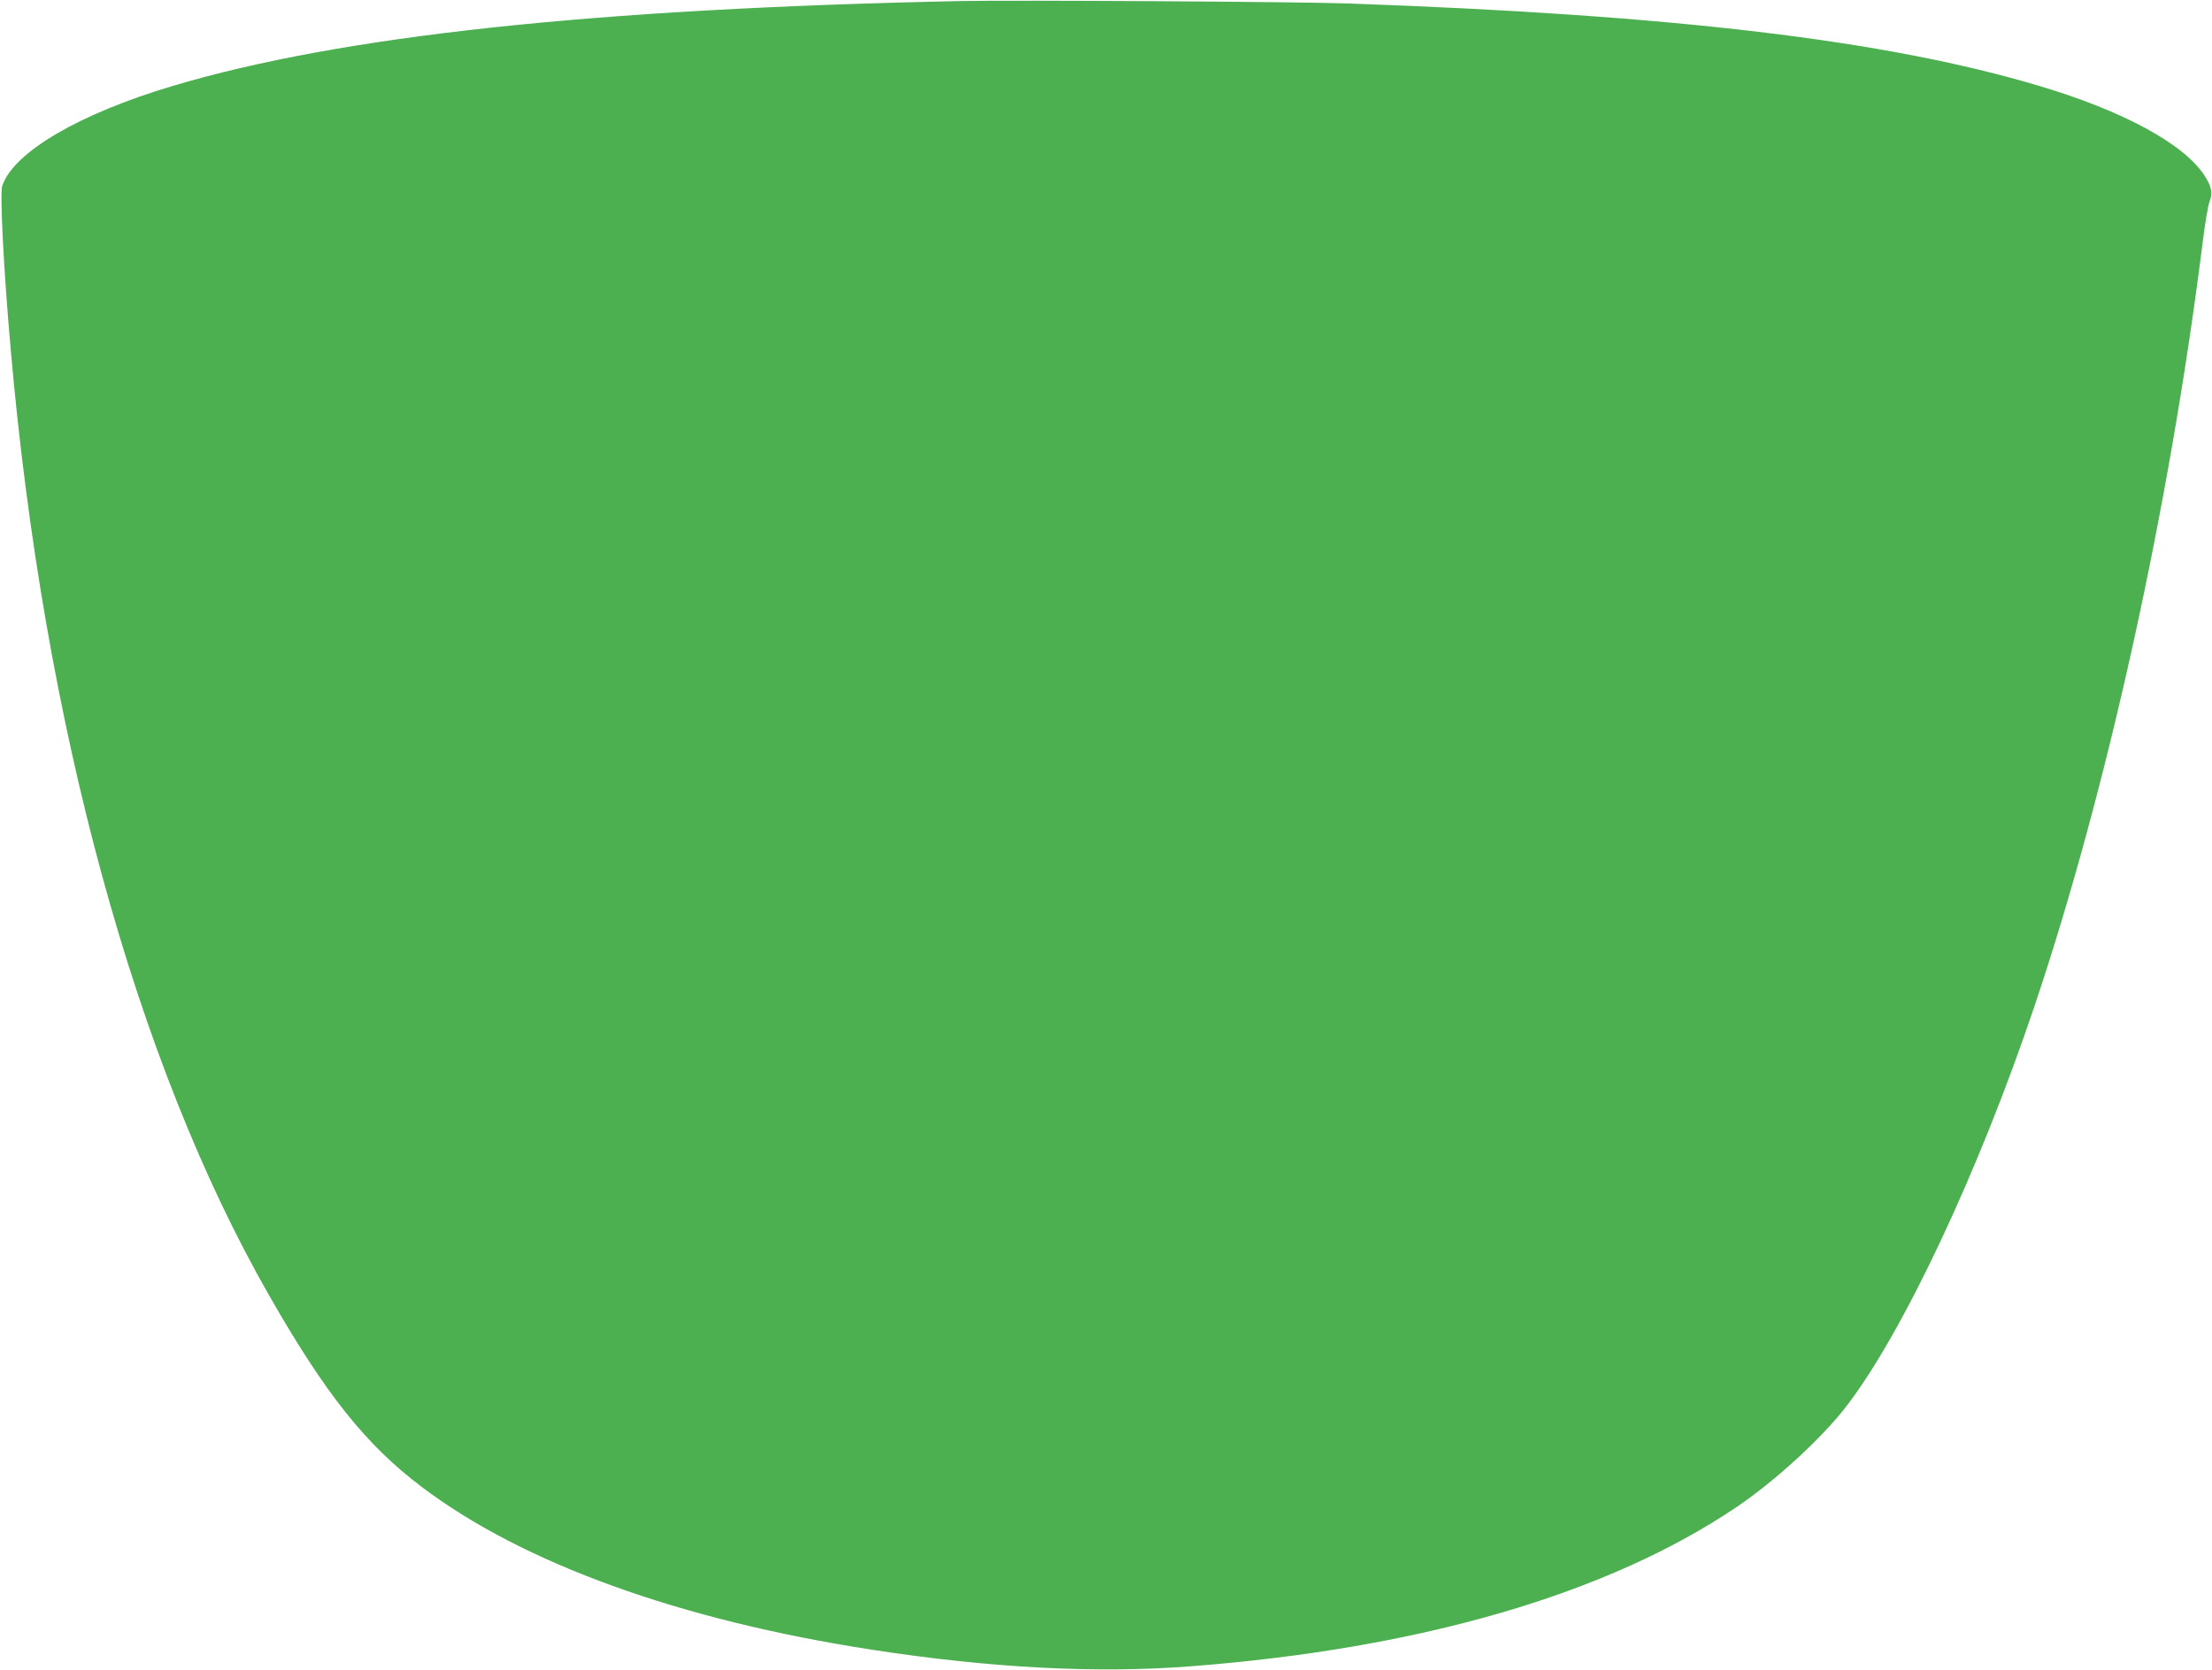 <?xml version="1.0" standalone="no"?>
<!DOCTYPE svg PUBLIC "-//W3C//DTD SVG 20010904//EN"
 "http://www.w3.org/TR/2001/REC-SVG-20010904/DTD/svg10.dtd">
<svg version="1.0" xmlns="http://www.w3.org/2000/svg"
 width="1280pt" height="966pt" viewBox="0 0 1280 966"
 preserveAspectRatio="xMidYMid meet">
<g transform="translate(0,966) scale(0.1,-0.1)"
fill="#4caf50" stroke="none">
<path d="M5565 9654 c-2133 -44 -3591 -201 -4565 -491 -541 -161 -921 -383
-987 -578 -14 -43 7 -472 48 -935 190 -2183 723 -4136 1499 -5489 325 -568
558 -860 880 -1103 586 -443 1495 -771 2605 -942 687 -106 1302 -138 1845 -96
1330 102 2415 419 3160 922 222 150 491 397 631 578 329 425 770 1363 1092
2320 421 1251 780 2883 972 4410 14 113 32 223 41 244 19 48 12 86 -28 148
-116 183 -470 376 -958 521 -888 265 -2110 410 -4000 477 -276 10 -1930 20
-2235 14z"/>
</g>
</svg>
